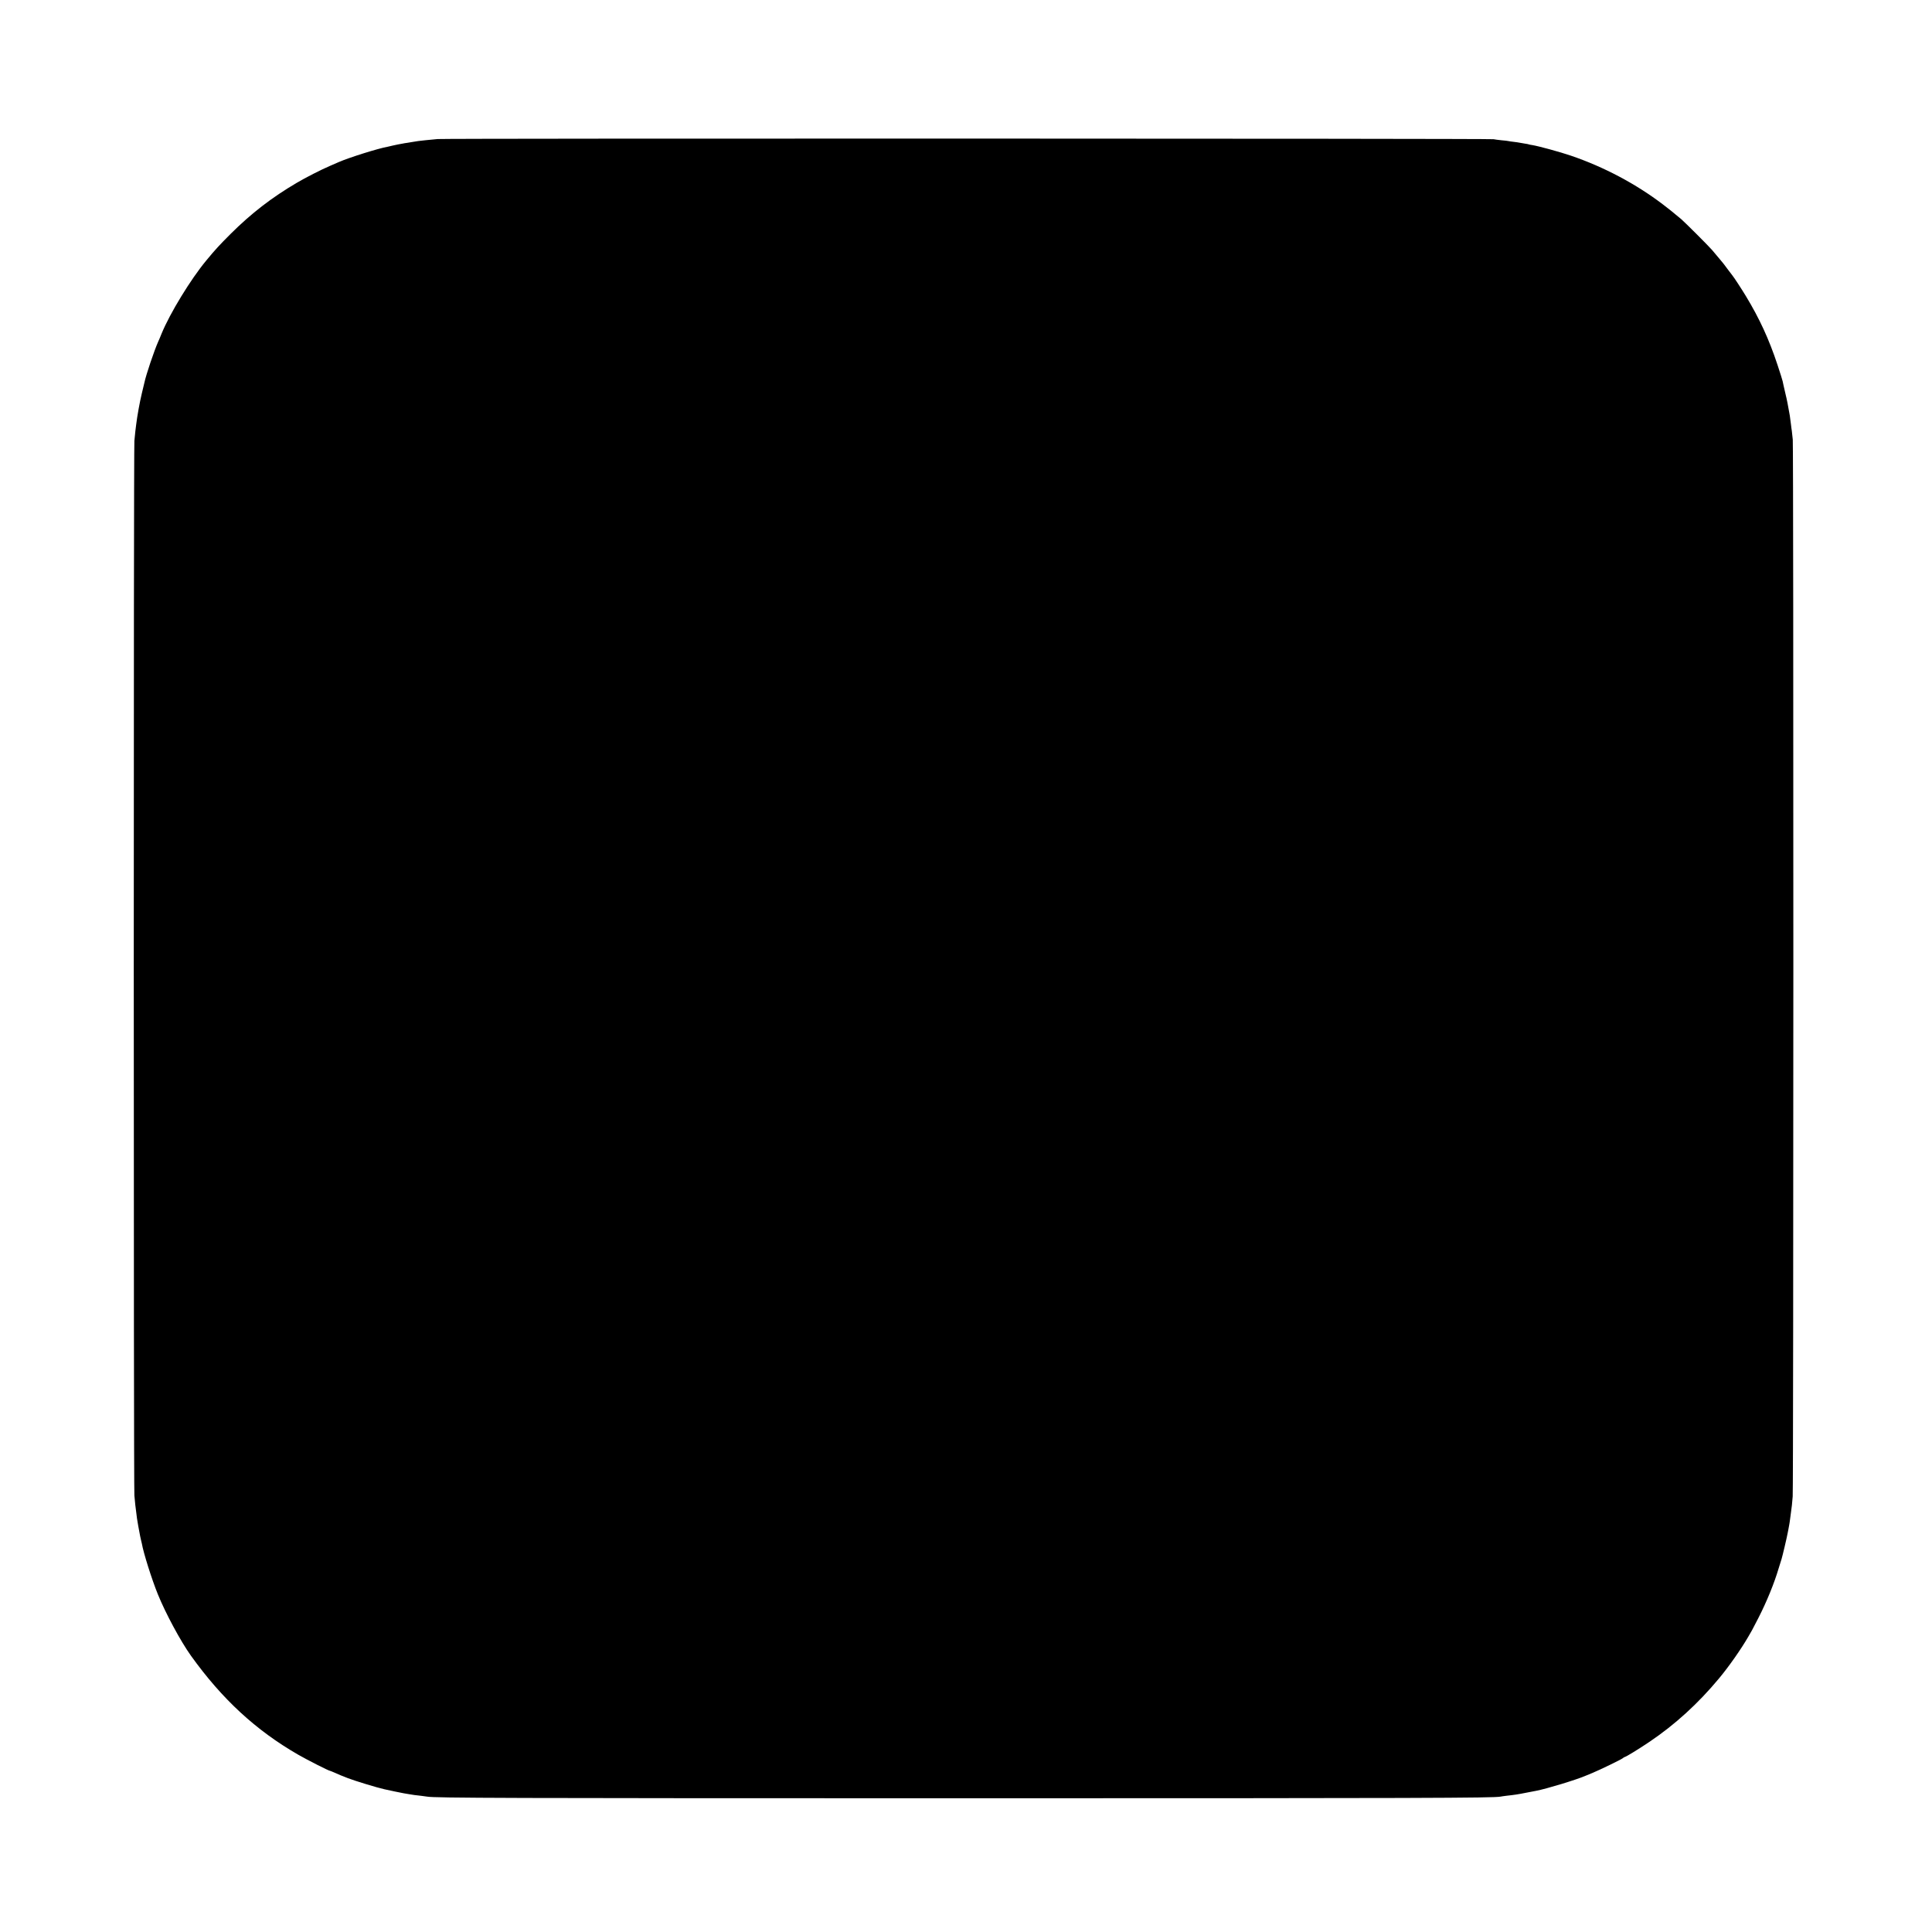 <?xml version="1.0" standalone="no"?>
<!DOCTYPE svg PUBLIC "-//W3C//DTD SVG 20010904//EN"
 "http://www.w3.org/TR/2001/REC-SVG-20010904/DTD/svg10.dtd">
<svg version="1.0" xmlns="http://www.w3.org/2000/svg"
 width="2362pt" height="2362pt" viewBox="0 0 2362 2362"
 preserveAspectRatio="xMidYMid meet">
<g transform="translate(0,2362) scale(0.1,-0.1)"
fill="#000000" stroke="none">
<path d="M5350 21920 c-41 -4 -106 -11 -145 -14 -70 -7 -118 -13 -165 -22 -14
-2 -41 -7 -60 -10 -19 -2 -46 -7 -60 -10 -14 -2 -38 -7 -55 -10 -16 -3 -46 -9
-65 -14 -19 -5 -46 -11 -60 -14 -112 -19 -471 -132 -595 -186 -22 -10 -74 -32
-115 -50 -103 -44 -297 -143 -400 -204 -305 -179 -557 -373 -811 -626 -136
-136 -187 -191 -299 -327 -189 -228 -442 -642 -545 -893 -14 -36 -32 -78 -40
-95 -48 -107 -149 -404 -170 -505 -2 -8 -15 -64 -30 -125 -27 -111 -58 -285
-70 -385 -3 -30 -8 -66 -10 -80 -2 -14 -7 -68 -12 -120 -10 -128 -10 -12768 0
-12893 5 -54 10 -106 11 -115 2 -9 7 -48 11 -87 3 -38 15 -115 25 -170 11 -55
21 -112 24 -128 3 -15 7 -35 10 -45 3 -9 7 -28 10 -42 20 -116 121 -436 195
-619 95 -235 280 -578 406 -754 381 -531 793 -911 1310 -1209 115 -66 375
-198 391 -198 3 0 29 -11 57 -23 46 -21 86 -38 162 -67 83 -32 357 -116 445
-135 57 -13 210 -45 235 -49 17 -3 46 -8 65 -11 44 -8 80 -13 148 -20 29 -4
63 -8 74 -10 88 -17 954 -20 6563 -20 5590 0 6475 3 6560 20 11 2 41 7 68 10
109 12 147 18 242 37 55 11 111 22 125 24 127 24 492 135 605 184 11 5 49 21
85 35 89 37 352 164 370 180 8 8 20 14 25 15 17 3 172 98 298 183 314 211 599
471 853 777 121 145 270 358 358 510 21 36 41 72 46 80 5 8 40 76 78 150 101
197 194 425 247 605 15 50 31 101 36 115 8 23 66 267 74 315 2 11 6 31 9 45 2
14 7 41 11 60 3 19 8 46 9 60 2 14 6 48 10 75 13 93 15 110 23 210 10 127 11
12799 1 12920 -5 50 -10 99 -12 110 -2 11 -7 45 -10 75 -12 99 -16 126 -31
200 -3 14 -8 41 -11 60 -3 19 -17 82 -31 140 -13 58 -27 116 -29 130 -3 14
-31 104 -63 200 -103 312 -221 568 -388 843 -49 81 -144 227 -165 252 -5 6
-32 42 -61 80 -28 39 -54 72 -57 75 -3 3 -25 30 -50 60 -25 30 -61 73 -80 95
-42 49 -334 340 -375 375 -117 97 -149 124 -225 181 -328 250 -722 459 -1125
596 -131 45 -396 117 -470 129 -22 3 -42 7 -45 9 -3 2 -24 6 -46 9 -22 4 -51
9 -64 11 -14 3 -47 8 -75 11 -27 3 -55 7 -62 9 -7 2 -45 7 -85 10 -40 4 -84
10 -98 13 -35 9 -12818 11 -12910 2z"/>
</g>
</svg>
